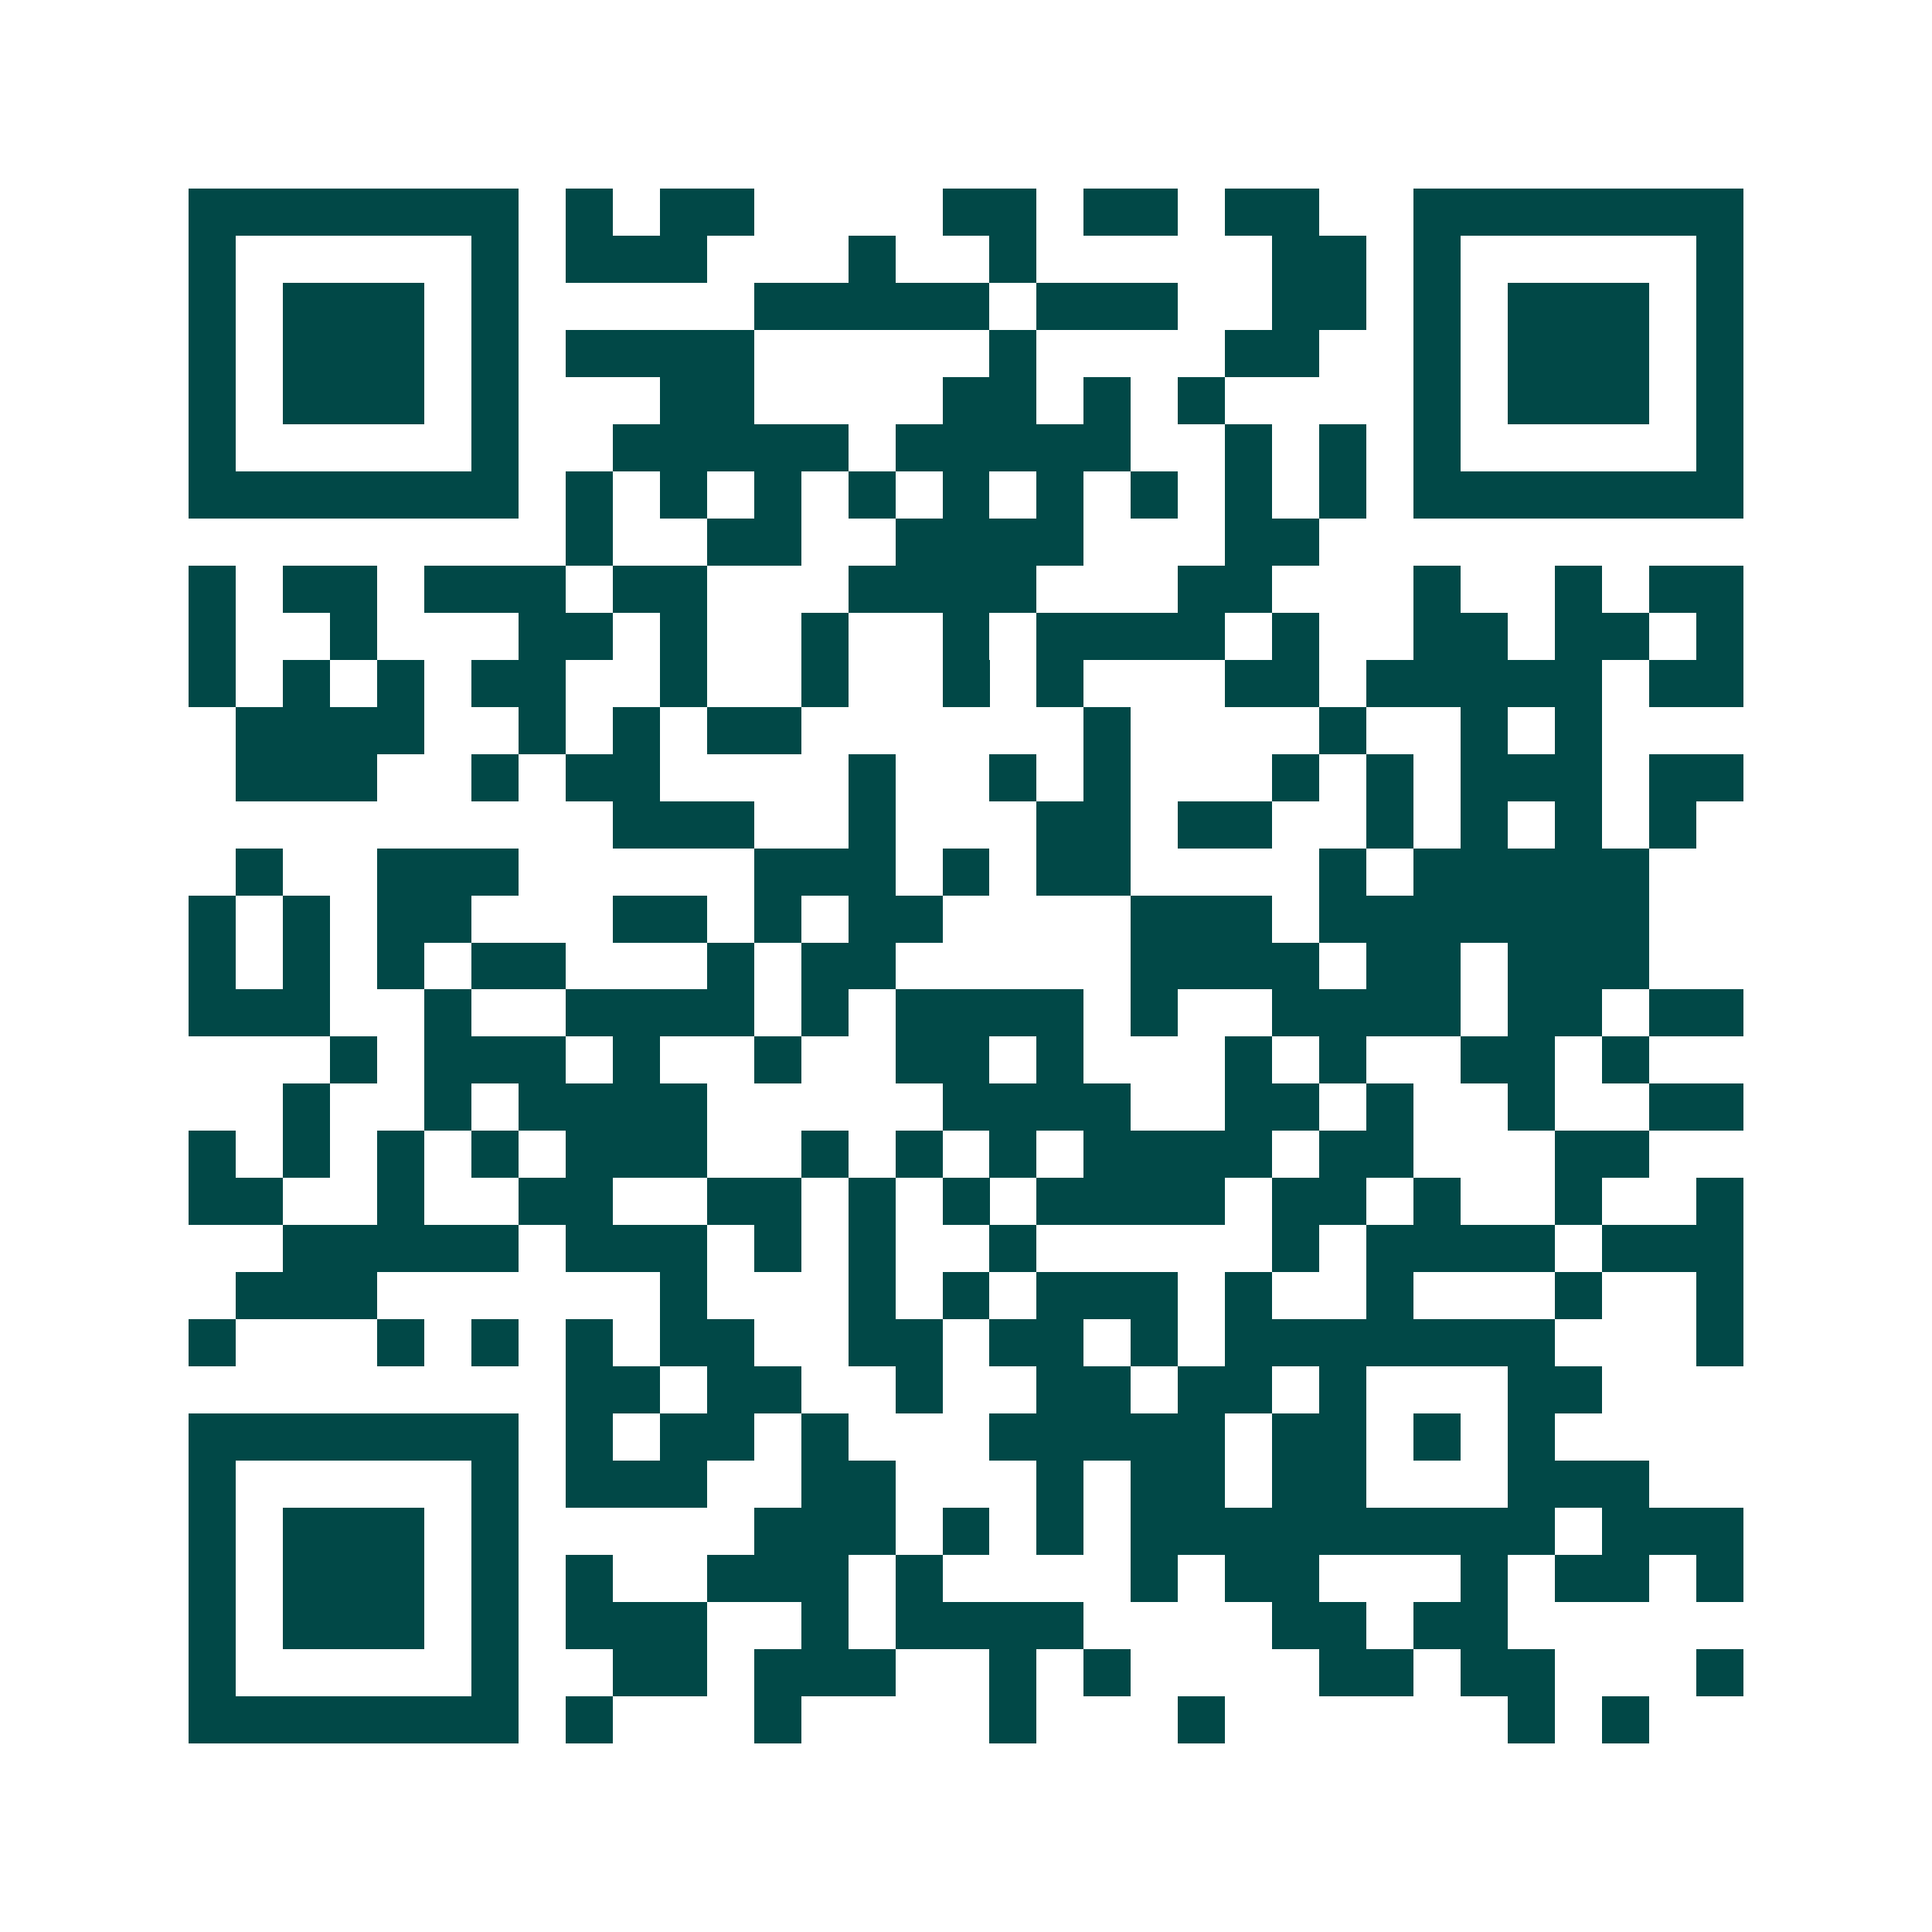 <svg xmlns="http://www.w3.org/2000/svg" width="200" height="200" viewBox="0 0 41 41" shape-rendering="crispEdges"><path fill="#ffffff" d="M0 0h41v41H0z"/><path stroke="#014847" d="M4 4.5h7m1 0h1m1 0h2m4 0h2m1 0h2m1 0h2m2 0h7M4 5.5h1m5 0h1m1 0h3m3 0h1m2 0h1m5 0h2m1 0h1m5 0h1M4 6.5h1m1 0h3m1 0h1m5 0h5m1 0h3m2 0h2m1 0h1m1 0h3m1 0h1M4 7.5h1m1 0h3m1 0h1m1 0h4m5 0h1m4 0h2m2 0h1m1 0h3m1 0h1M4 8.5h1m1 0h3m1 0h1m3 0h2m4 0h2m1 0h1m1 0h1m4 0h1m1 0h3m1 0h1M4 9.5h1m5 0h1m2 0h5m1 0h5m2 0h1m1 0h1m1 0h1m5 0h1M4 10.5h7m1 0h1m1 0h1m1 0h1m1 0h1m1 0h1m1 0h1m1 0h1m1 0h1m1 0h1m1 0h7M12 11.5h1m2 0h2m2 0h4m3 0h2M4 12.5h1m1 0h2m1 0h3m1 0h2m3 0h4m3 0h2m3 0h1m2 0h1m1 0h2M4 13.5h1m2 0h1m3 0h2m1 0h1m2 0h1m2 0h1m1 0h4m1 0h1m2 0h2m1 0h2m1 0h1M4 14.5h1m1 0h1m1 0h1m1 0h2m2 0h1m2 0h1m2 0h1m1 0h1m3 0h2m1 0h5m1 0h2M5 15.5h4m2 0h1m1 0h1m1 0h2m6 0h1m4 0h1m2 0h1m1 0h1M5 16.5h3m2 0h1m1 0h2m4 0h1m2 0h1m1 0h1m3 0h1m1 0h1m1 0h3m1 0h2M13 17.5h3m2 0h1m3 0h2m1 0h2m2 0h1m1 0h1m1 0h1m1 0h1M5 18.5h1m2 0h3m5 0h3m1 0h1m1 0h2m4 0h1m1 0h5M4 19.5h1m1 0h1m1 0h2m3 0h2m1 0h1m1 0h2m4 0h3m1 0h7M4 20.5h1m1 0h1m1 0h1m1 0h2m3 0h1m1 0h2m5 0h4m1 0h2m1 0h3M4 21.5h3m2 0h1m2 0h4m1 0h1m1 0h4m1 0h1m2 0h4m1 0h2m1 0h2M7 22.5h1m1 0h3m1 0h1m2 0h1m2 0h2m1 0h1m3 0h1m1 0h1m2 0h2m1 0h1M6 23.5h1m2 0h1m1 0h4m5 0h4m2 0h2m1 0h1m2 0h1m2 0h2M4 24.5h1m1 0h1m1 0h1m1 0h1m1 0h3m2 0h1m1 0h1m1 0h1m1 0h4m1 0h2m3 0h2M4 25.5h2m2 0h1m2 0h2m2 0h2m1 0h1m1 0h1m1 0h4m1 0h2m1 0h1m2 0h1m2 0h1M6 26.5h5m1 0h3m1 0h1m1 0h1m2 0h1m5 0h1m1 0h4m1 0h3M5 27.5h3m6 0h1m3 0h1m1 0h1m1 0h3m1 0h1m2 0h1m3 0h1m2 0h1M4 28.5h1m3 0h1m1 0h1m1 0h1m1 0h2m2 0h2m1 0h2m1 0h1m1 0h7m3 0h1M12 29.5h2m1 0h2m2 0h1m2 0h2m1 0h2m1 0h1m3 0h2M4 30.5h7m1 0h1m1 0h2m1 0h1m3 0h5m1 0h2m1 0h1m1 0h1M4 31.5h1m5 0h1m1 0h3m2 0h2m3 0h1m1 0h2m1 0h2m3 0h3M4 32.5h1m1 0h3m1 0h1m5 0h3m1 0h1m1 0h1m1 0h9m1 0h3M4 33.5h1m1 0h3m1 0h1m1 0h1m2 0h3m1 0h1m4 0h1m1 0h2m3 0h1m1 0h2m1 0h1M4 34.5h1m1 0h3m1 0h1m1 0h3m2 0h1m1 0h4m4 0h2m1 0h2M4 35.5h1m5 0h1m2 0h2m1 0h3m2 0h1m1 0h1m4 0h2m1 0h2m3 0h1M4 36.5h7m1 0h1m3 0h1m4 0h1m3 0h1m6 0h1m1 0h1"/></svg>
